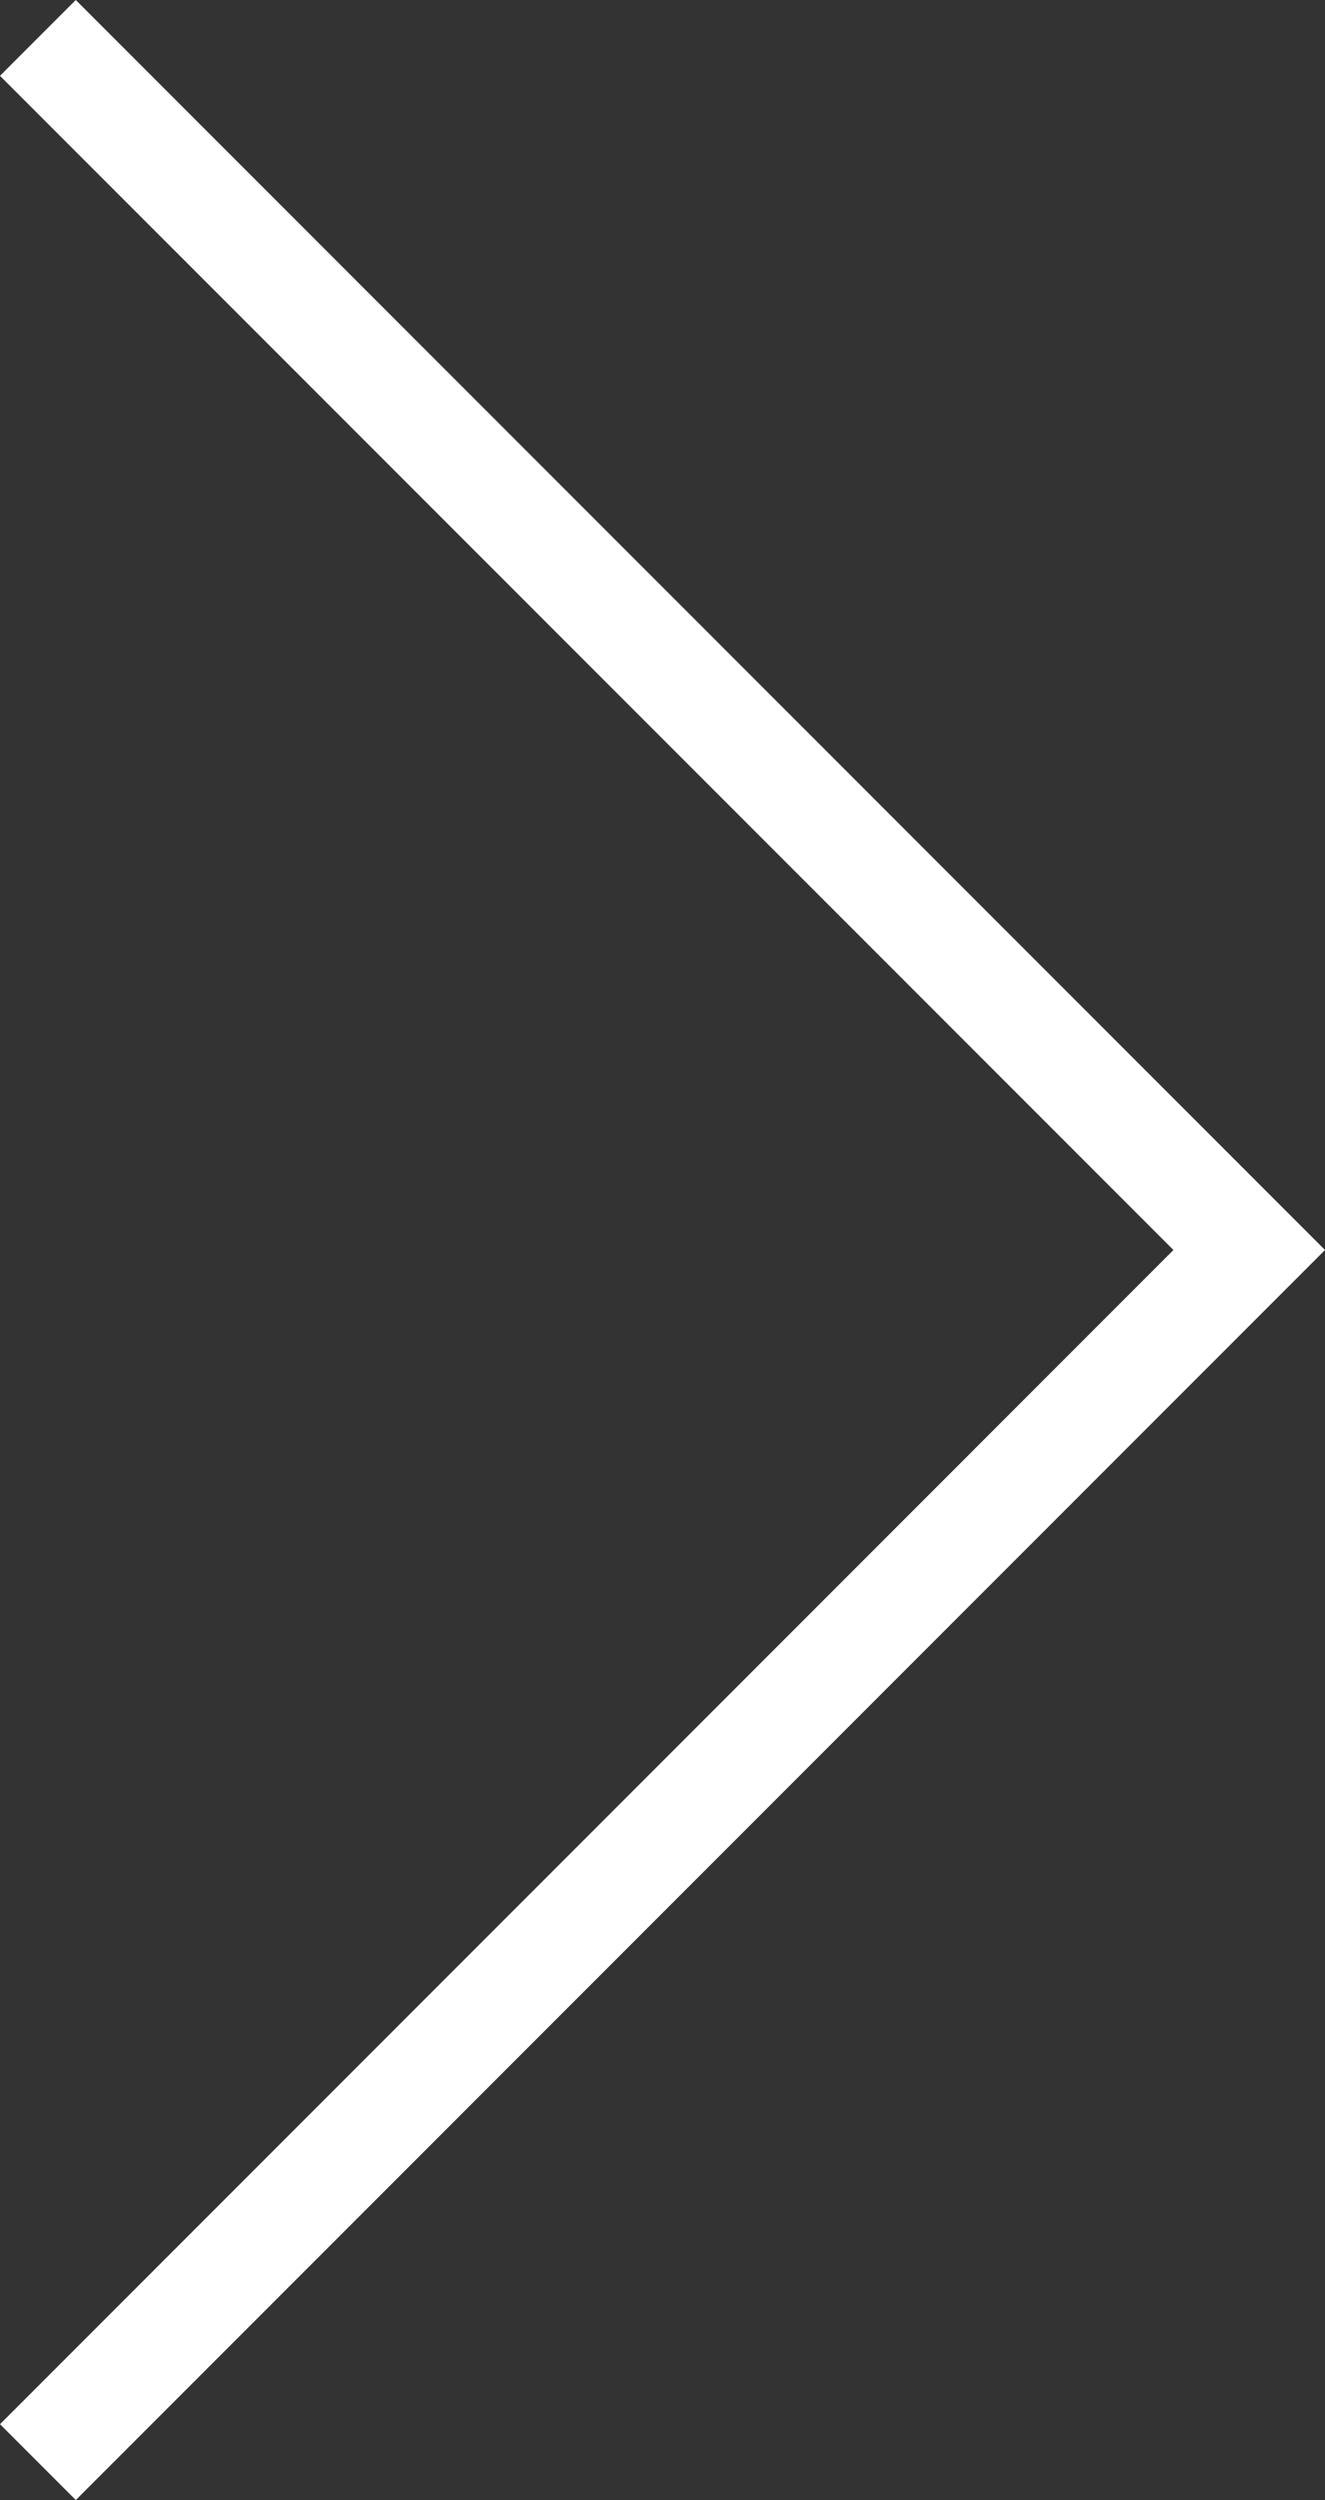 <svg xmlns="http://www.w3.org/2000/svg" width="74.176" height="139.869" viewBox="0 0 74.176 139.869">
  <rect x="0" y="0" width="74.176" height="139.869" fill="#333333" stroke="none"/>
  <path id="Path_300" data-name="Path 300" d="M-16744.508,8506.652l67.813,67.813-67.812,67.813" transform="translate(16746.629 -8504.531)" fill="none" stroke="#fff" stroke-width="6"/>
</svg>
